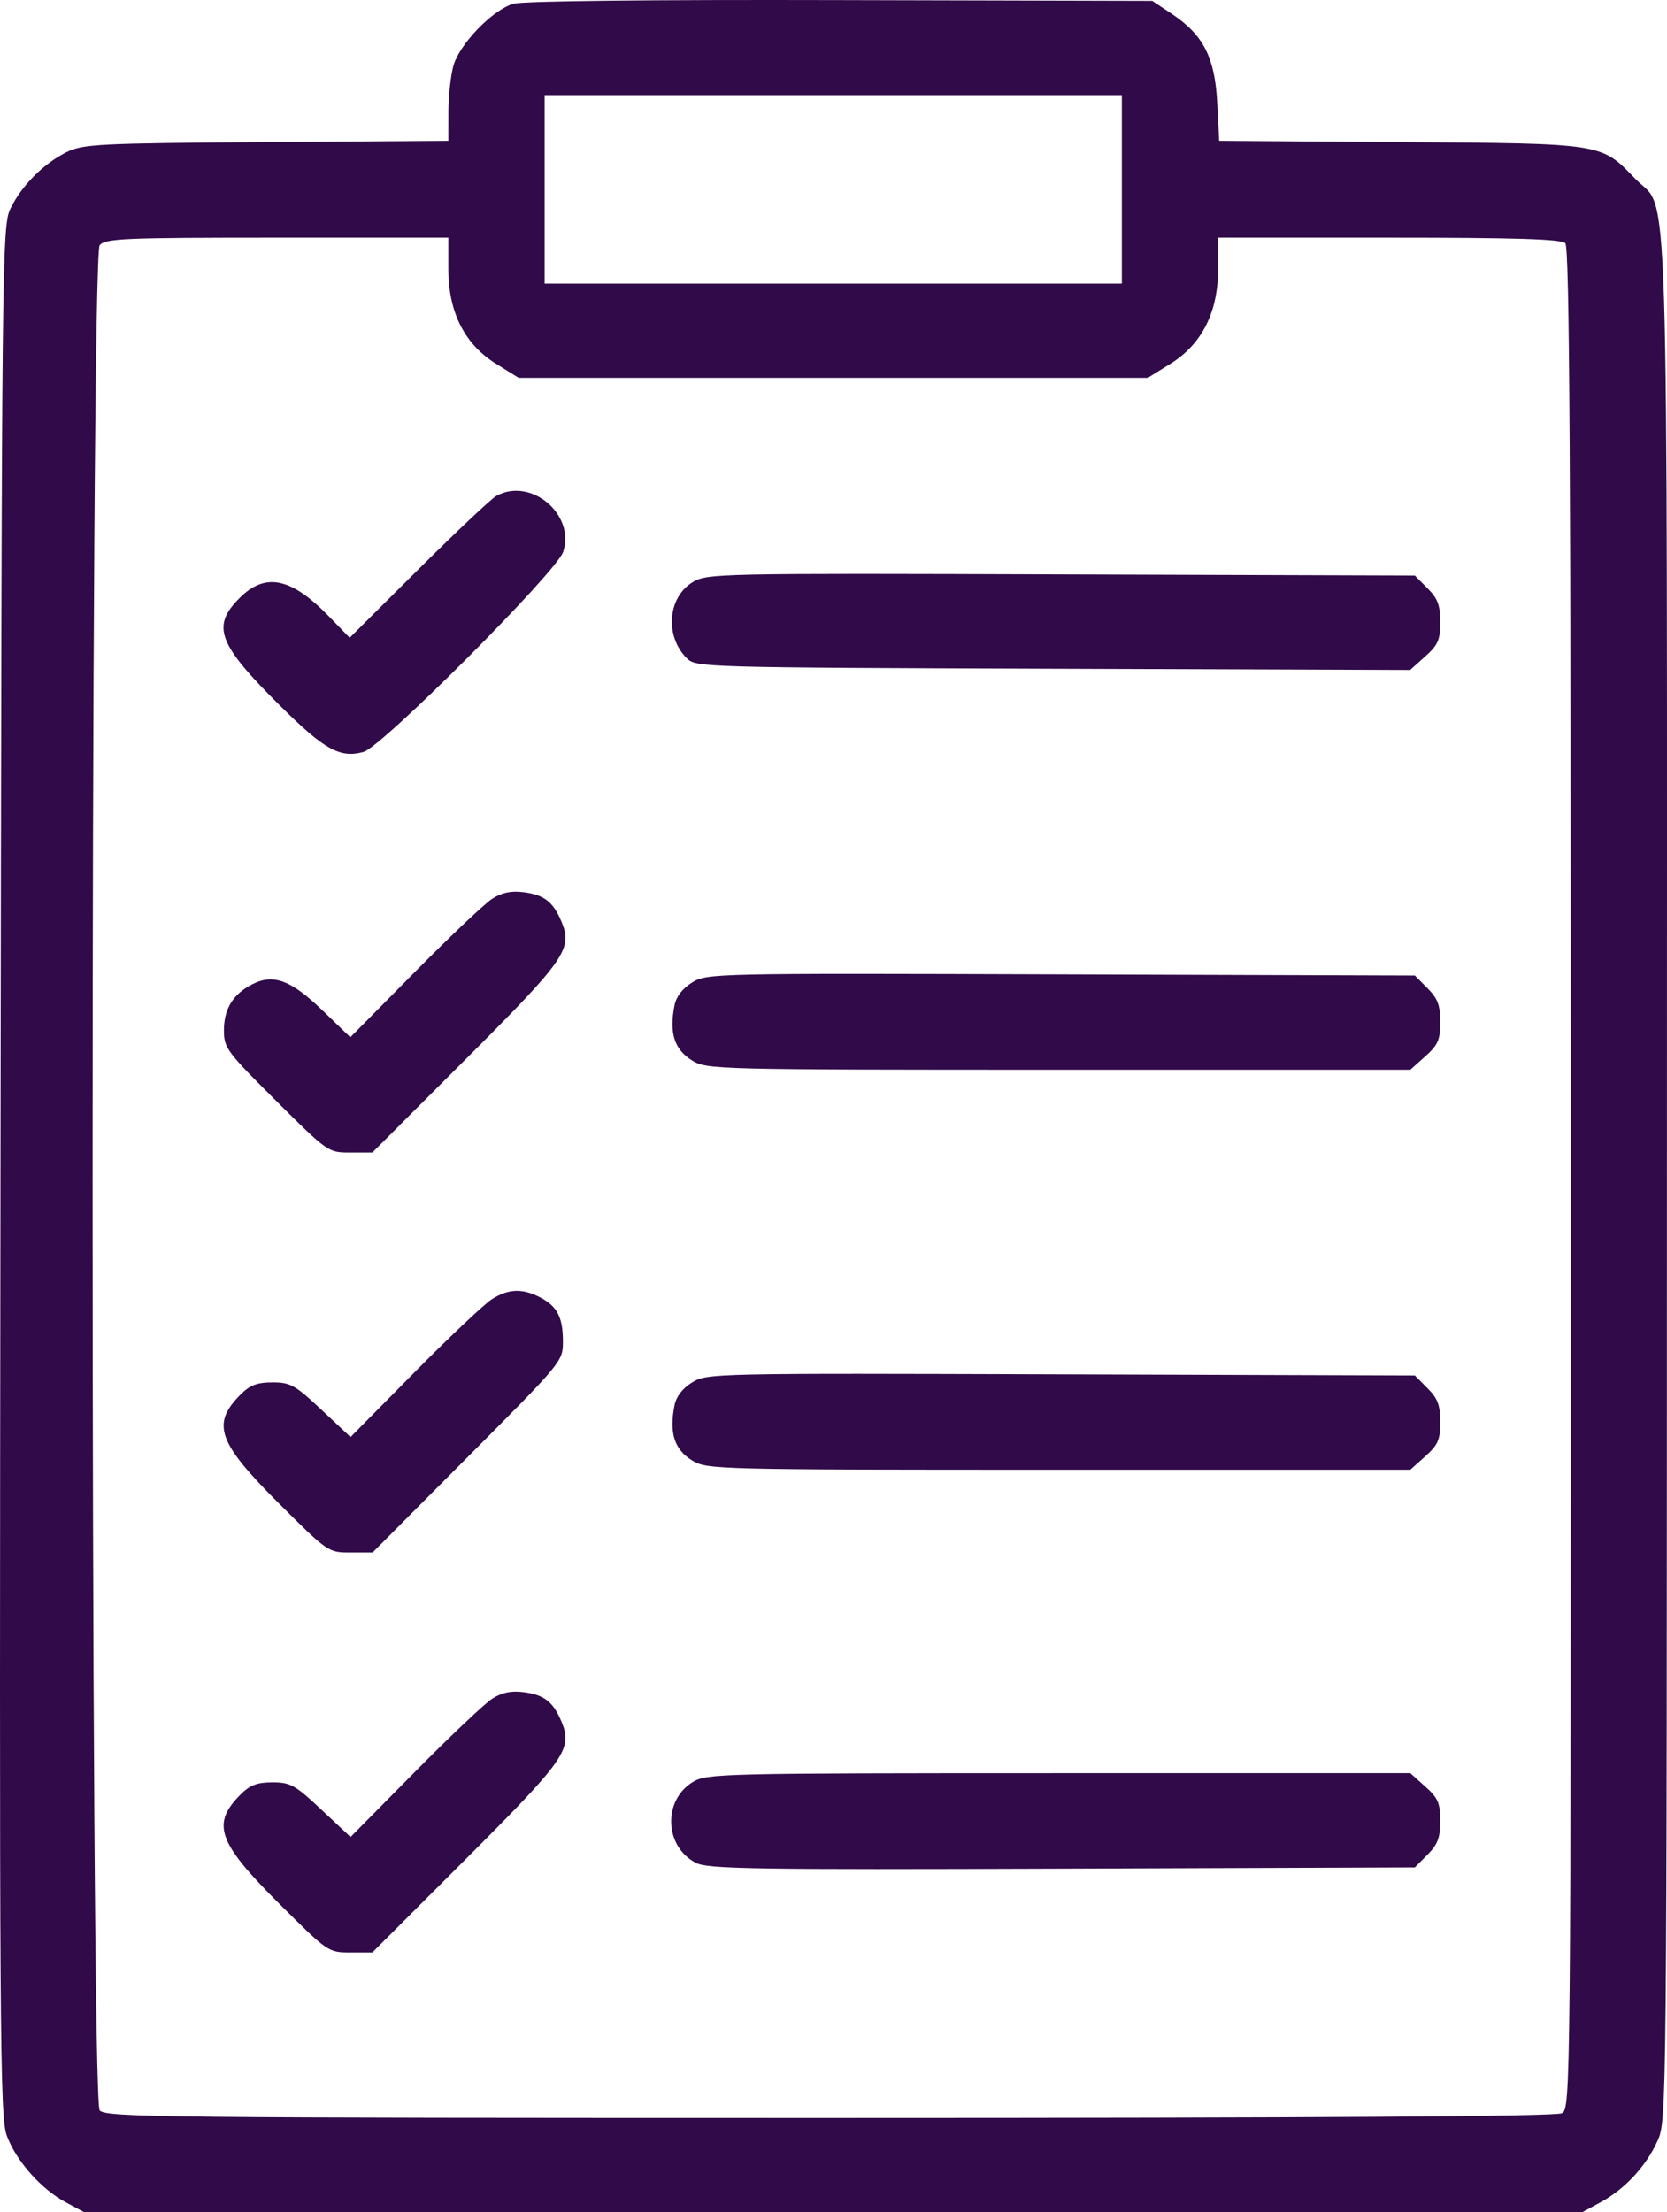 <svg width="49" height="65" viewBox="0 0 49 65" fill="none" xmlns="http://www.w3.org/2000/svg">
<path fill-rule="evenodd" clip-rule="evenodd" d="M15.089 0.11C14.475 0.291 13.503 1.297 13.326 1.937C13.247 2.224 13.182 2.836 13.181 3.297L13.18 4.137L7.828 4.175C2.848 4.211 2.438 4.232 1.949 4.475C1.279 4.809 0.644 5.445 0.312 6.118C0.057 6.634 0.05 7.258 0.014 34.404C-0.02 60.021 -0.005 62.209 0.202 62.758C0.48 63.499 1.208 64.32 1.927 64.706L2.475 65H24.492H46.509L47.048 64.708C47.764 64.32 48.385 63.65 48.721 62.906C48.993 62.301 48.995 62.163 48.998 34.665C49.001 3.896 49.076 6.295 48.075 5.26C47.049 4.2 47.166 4.218 41.173 4.175L35.837 4.137L35.778 3.004C35.708 1.679 35.368 1.021 34.432 0.399L33.871 0.026L24.704 0.003C19.097 -0.012 15.363 0.03 15.089 0.11ZM32.976 5.564V8.334H24.492H16.008V5.564V2.795H24.492H32.976V5.564ZM13.18 7.913C13.18 9.177 13.656 10.117 14.59 10.695L15.246 11.103H24.492H33.737L34.394 10.695C35.328 10.117 35.804 9.177 35.804 7.913V6.983H40.827C44.554 6.983 45.891 7.025 46.011 7.145C46.136 7.27 46.173 13.559 46.173 34.629C46.173 61.503 46.168 61.953 45.912 62.091C45.736 62.186 38.786 62.231 24.383 62.231C4.763 62.231 3.099 62.214 2.929 62.007C2.652 61.673 2.652 7.54 2.929 7.206C3.095 7.006 3.629 6.983 8.147 6.983H13.18V7.913ZM14.594 14.568C14.446 14.648 13.414 15.62 12.301 16.727L10.278 18.739L9.676 18.118C8.558 16.967 7.8 16.81 7.04 17.573C6.21 18.405 6.402 18.917 8.225 20.728C9.535 22.029 9.993 22.284 10.684 22.094C11.227 21.945 16.36 16.804 16.554 16.215C16.916 15.115 15.607 14.015 14.594 14.568ZM20.356 17.108C19.624 17.558 19.537 18.688 20.185 19.338C20.456 19.609 20.601 19.613 30.955 19.649L41.45 19.685L41.892 19.289C42.27 18.95 42.335 18.802 42.335 18.276C42.335 17.783 42.26 17.586 41.961 17.286L41.588 16.911L31.189 16.877C21.049 16.843 20.778 16.849 20.356 17.108ZM14.46 26.413C14.238 26.558 13.21 27.532 12.177 28.577L10.298 30.477L9.48 29.689C8.549 28.792 8.031 28.601 7.408 28.924C6.843 29.217 6.582 29.645 6.582 30.278C6.582 30.79 6.668 30.905 8.113 32.342C9.639 33.858 9.647 33.864 10.294 33.864H10.944L13.677 31.134C16.616 28.198 16.838 27.881 16.507 27.088C16.26 26.495 15.993 26.288 15.374 26.213C15.015 26.169 14.744 26.228 14.46 26.413ZM20.348 28.865C20.064 29.04 19.878 29.28 19.827 29.538C19.665 30.351 19.821 30.84 20.348 31.162C20.778 31.425 21.032 31.431 31.122 31.432L41.455 31.432L41.895 31.038C42.27 30.702 42.335 30.553 42.335 30.028C42.335 29.535 42.26 29.338 41.961 29.038L41.588 28.663L31.189 28.629C20.981 28.595 20.781 28.599 20.348 28.865ZM14.46 38.173C14.238 38.313 13.211 39.282 12.18 40.326L10.304 42.224L9.448 41.421C8.676 40.696 8.535 40.618 8.009 40.618C7.558 40.618 7.346 40.699 7.069 40.977C6.209 41.839 6.399 42.379 8.189 44.164C9.639 45.609 9.649 45.616 10.299 45.616H10.951L13.749 42.809C16.52 40.03 16.547 39.997 16.547 39.423C16.547 38.704 16.381 38.382 15.876 38.12C15.353 37.849 14.948 37.864 14.46 38.173ZM20.348 40.617C20.064 40.791 19.878 41.032 19.827 41.29C19.665 42.103 19.821 42.592 20.348 42.914C20.778 43.177 21.032 43.184 31.122 43.184L41.455 43.184L41.895 42.79C42.27 42.454 42.335 42.305 42.335 41.78C42.335 41.287 42.26 41.09 41.961 40.79L41.588 40.415L31.189 40.381C20.981 40.347 20.781 40.351 20.348 40.617ZM14.46 49.917C14.238 50.062 13.211 51.034 12.18 52.078L10.304 53.976L9.448 53.173C8.676 52.448 8.535 52.37 8.009 52.37C7.558 52.37 7.346 52.451 7.069 52.729C6.209 53.591 6.399 54.131 8.189 55.916C9.637 57.359 9.65 57.368 10.295 57.368H10.944L13.677 54.638C16.616 51.702 16.838 51.386 16.507 50.592C16.26 49.999 15.993 49.792 15.374 49.717C15.015 49.673 14.744 49.732 14.46 49.917ZM20.363 52.361C19.477 52.903 19.529 54.255 20.454 54.735C20.803 54.916 22.134 54.937 31.22 54.905L41.588 54.869L41.961 54.494C42.26 54.195 42.335 53.997 42.335 53.504C42.335 52.979 42.27 52.83 41.895 52.494L41.455 52.1L31.122 52.1C21.156 52.101 20.774 52.11 20.363 52.361Z" fill="#310A49"/>
</svg>

